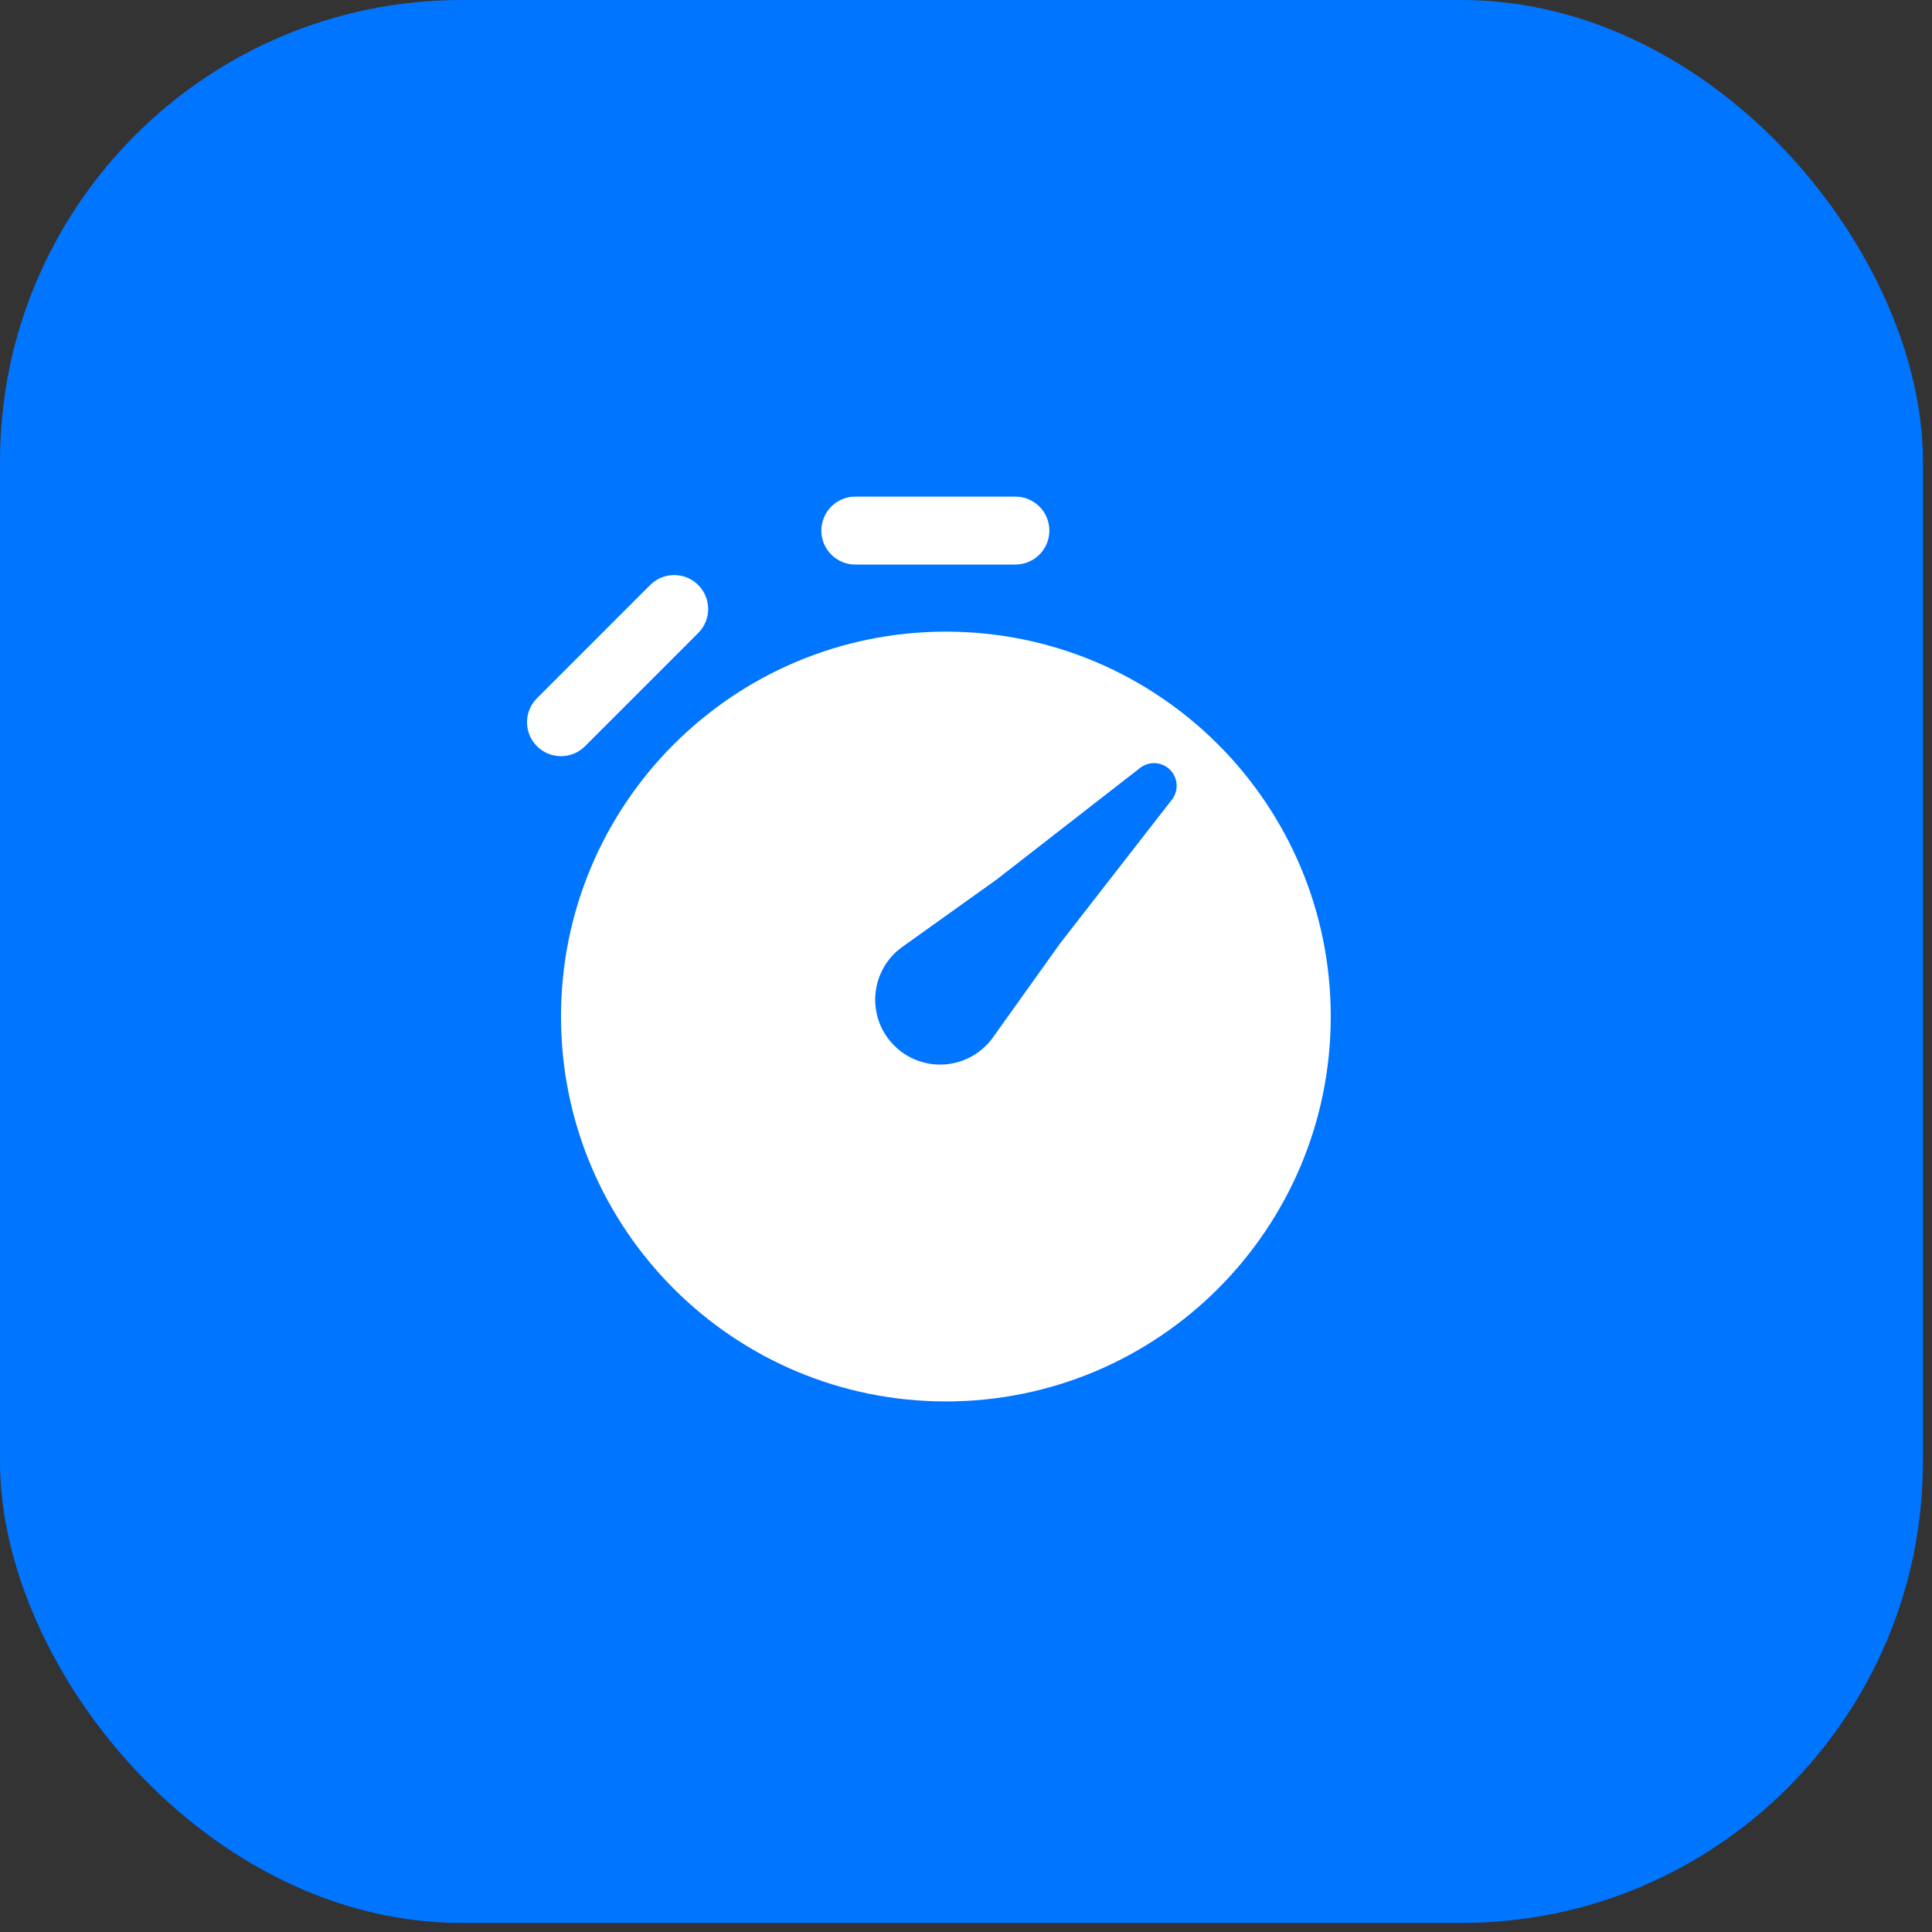 <?xml version="1.0" encoding="UTF-8"?> <svg xmlns="http://www.w3.org/2000/svg" width="48" height="48" viewBox="0 0 48 48" fill="none"><rect x="0" y="0" width="48" height="48" fill="#333333" stroke="none"/><rect width="47.775" height="47.775" rx="11.466" fill="#0075FF"></rect><path d="M21.25 14.026C20.784 14.026 20.406 13.648 20.406 13.182C20.406 12.716 20.784 12.338 21.25 12.338H25.227C25.694 12.338 26.071 12.716 26.071 13.182C26.071 13.648 25.694 14.026 25.227 14.026H21.25Z" fill="white"></path><path d="M17.347 14.534C17.676 14.864 17.676 15.398 17.347 15.727L14.534 18.54C14.205 18.869 13.67 18.869 13.341 18.54C13.011 18.21 13.011 17.676 13.341 17.347L16.153 14.534C16.483 14.205 17.017 14.205 17.347 14.534Z" fill="white"></path><path fill-rule="evenodd" clip-rule="evenodd" d="M23.5 15.693C18.219 15.693 13.938 19.975 13.938 25.256C13.938 30.537 18.219 34.818 23.5 34.818C28.781 34.818 33.062 30.537 33.062 25.256C33.062 19.975 28.781 15.693 23.5 15.693ZM29.115 19.868C29.289 19.644 29.269 19.326 29.069 19.125C28.868 18.924 28.549 18.904 28.325 19.079L24.755 21.856L22.42 23.524C21.996 23.826 21.744 24.315 21.744 24.836C21.744 25.727 22.466 26.449 23.357 26.449C23.878 26.449 24.367 26.198 24.67 25.774L26.337 23.439L29.115 19.868Z" fill="white"></path></svg> 